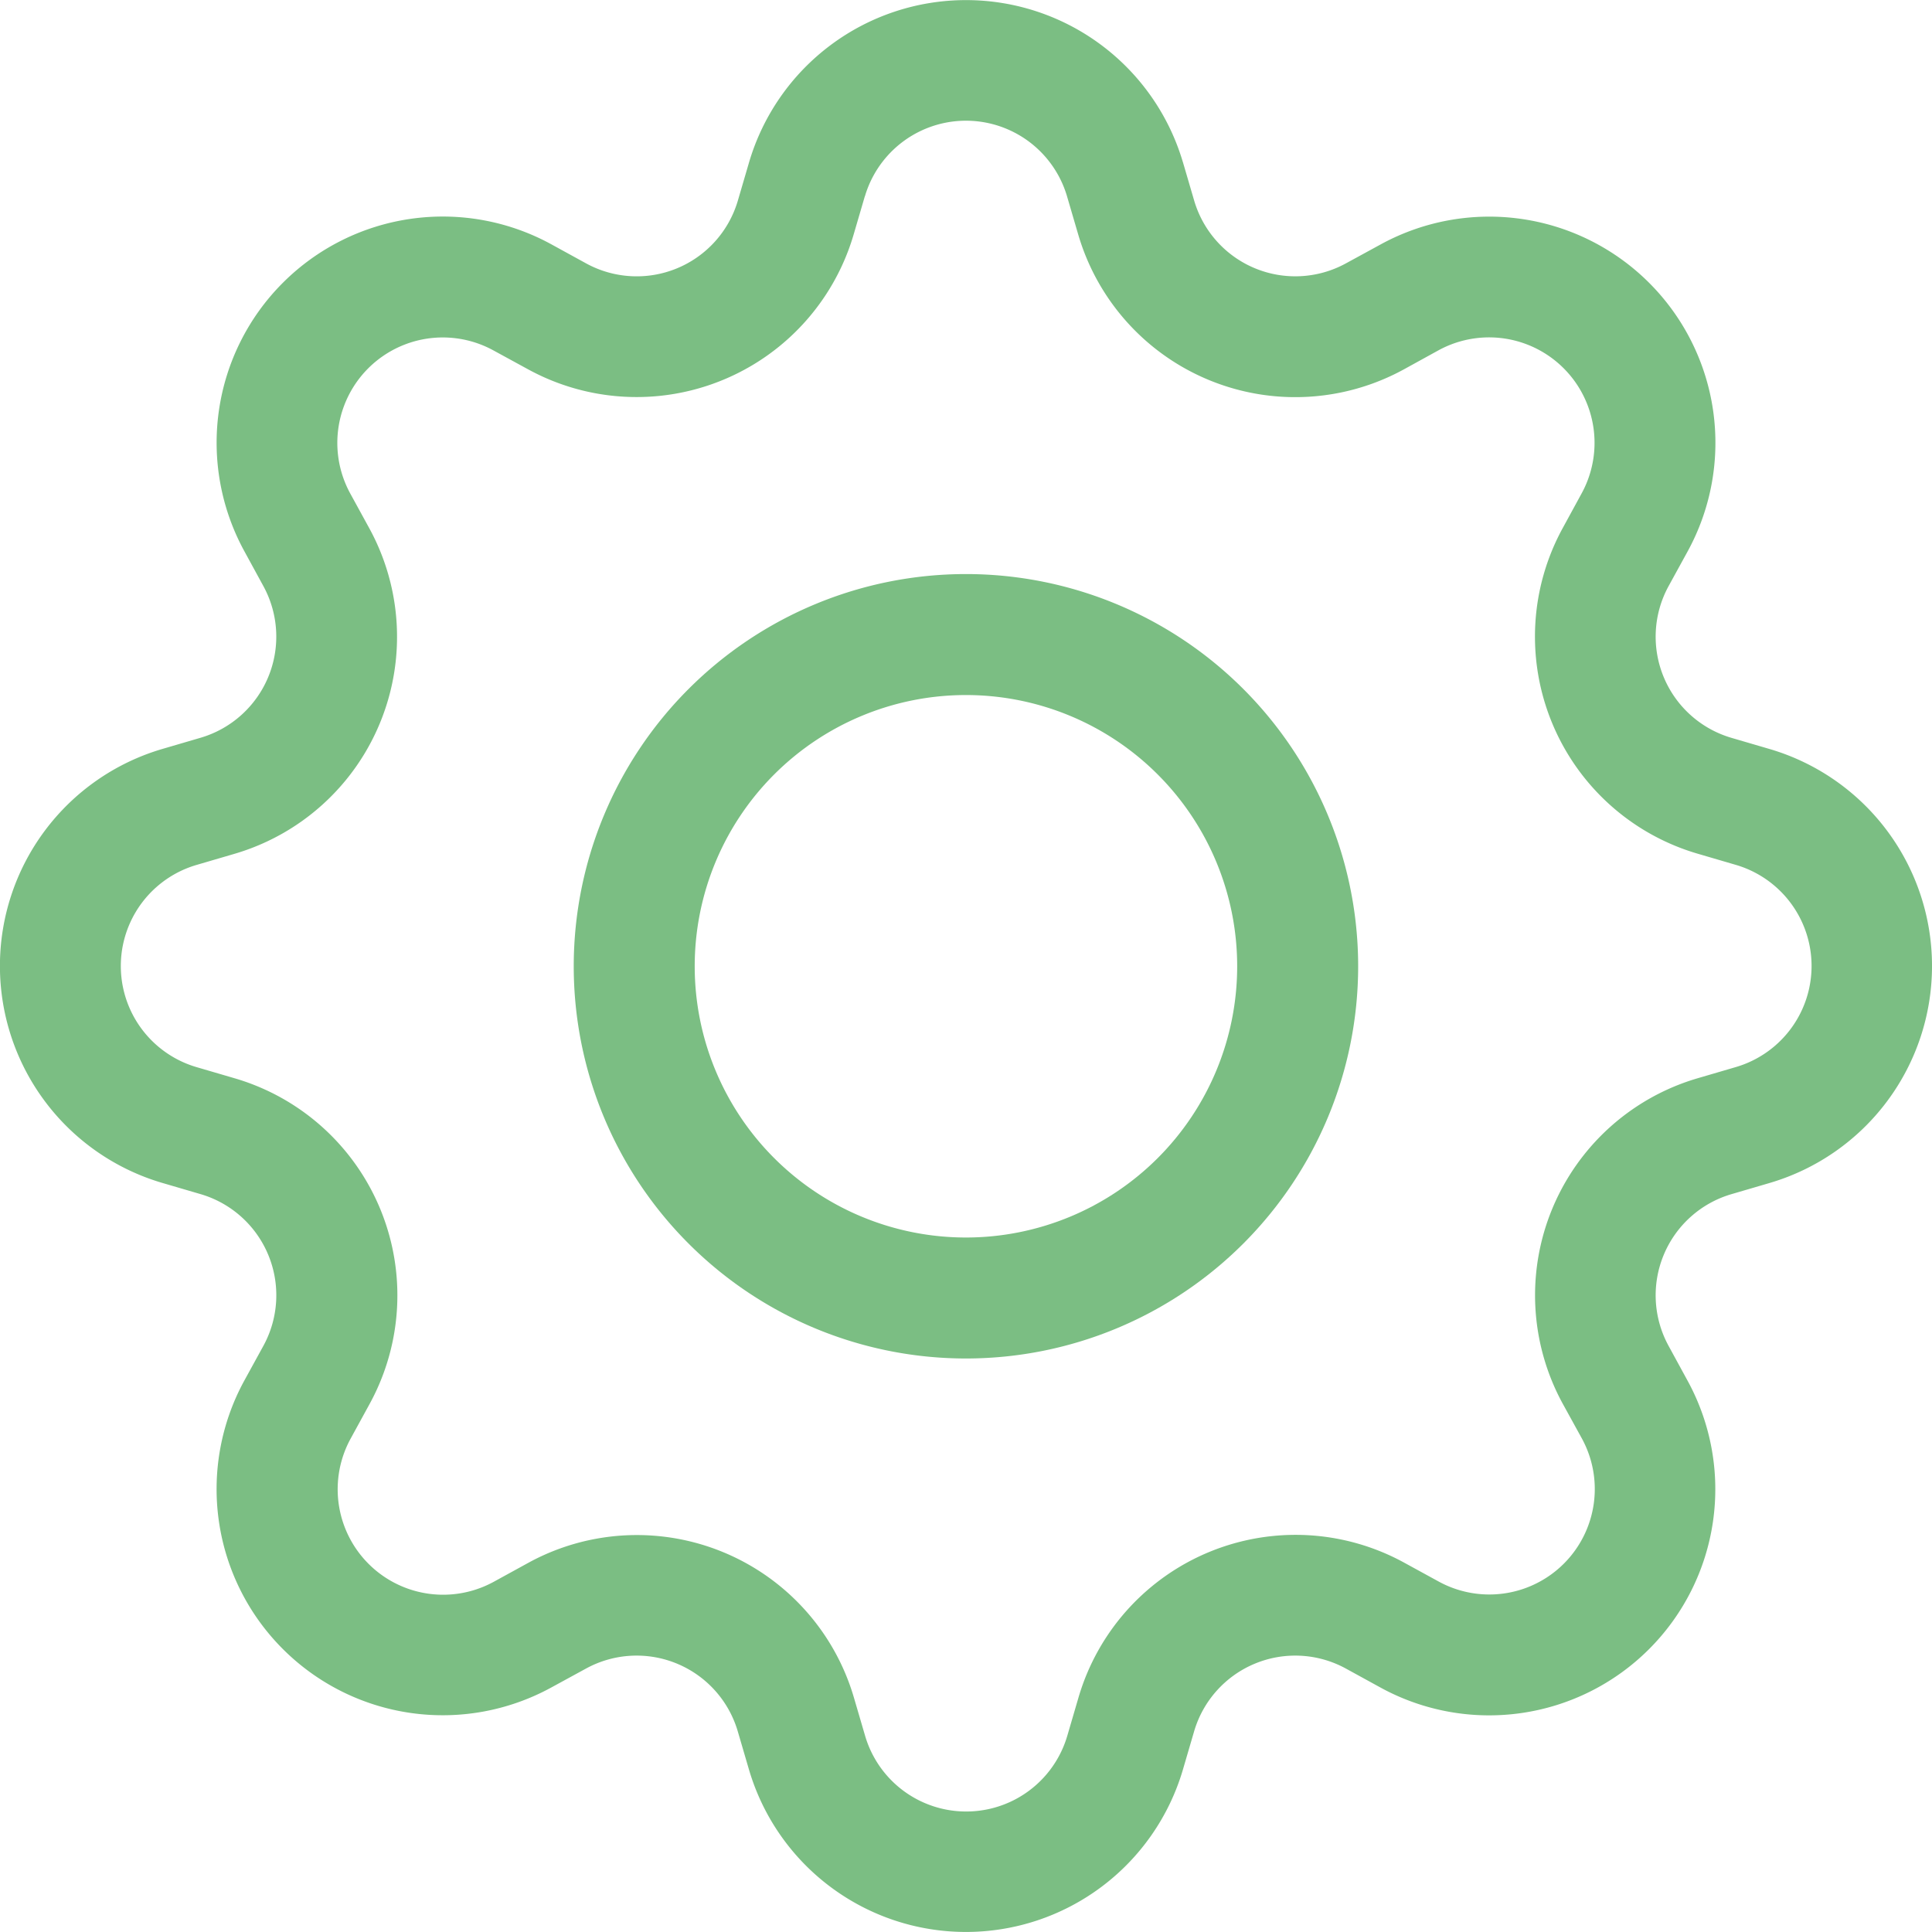 <?xml version="1.0" encoding="UTF-8"?>
<svg xmlns="http://www.w3.org/2000/svg" width="34.974" height="34.974" viewBox="0 0 34.974 34.974">
  <g id="gear" transform="translate(-0.002 -0.001)">
    <g id="Group_4809" data-name="Group 4809" transform="translate(0.001 0.002)">
      <path id="Path_4290" data-name="Path 4290" d="M21.358,14.262a7.1,7.1,0,1,0,7.1,7.1,7.1,7.1,0,0,0-7.1-7.1Zm-4.91,7.1a4.91,4.91,0,1,1,4.91,4.91,4.91,4.91,0,0,1-4.91-4.91Z" transform="translate(-3.871 -3.871)" fill="#7bbe83"></path>
      <path id="Path_4291" data-name="Path 4291" d="M21.415,2.936a4.094,4.094,0,0,0-7.852,0l-.205.7A1.908,1.908,0,0,1,10.614,4.77l-.638-.35A4.094,4.094,0,0,0,4.423,9.975l.348.638a1.908,1.908,0,0,1-1.137,2.743l-.7.205a4.094,4.094,0,0,0,0,7.852l.7.205A1.908,1.908,0,0,1,4.77,24.364L4.421,25a4.094,4.094,0,0,0,5.555,5.552l.638-.348a1.908,1.908,0,0,1,2.743,1.137l.205.7a4.094,4.094,0,0,0,7.852,0l.205-.7a1.908,1.908,0,0,1,2.743-1.137l.638.35A4.094,4.094,0,0,0,30.554,25l-.348-.638a1.908,1.908,0,0,1,1.137-2.743l.7-.205a4.094,4.094,0,0,0,0-7.852l-.7-.205a1.908,1.908,0,0,1-1.137-2.743l.35-.638A4.094,4.094,0,0,0,25,4.423l-.638.348A1.908,1.908,0,0,1,21.62,3.634l-.205-.7Zm-5.756.619a1.907,1.907,0,0,1,3.659,0l.205.7A4.094,4.094,0,0,0,25.411,6.69l.636-.35a1.909,1.909,0,0,1,2.588,2.59l-.348.638a4.094,4.094,0,0,0,2.44,5.885l.7.205a1.907,1.907,0,0,1,0,3.659l-.7.205a4.094,4.094,0,0,0-2.437,5.887l.35.636a1.909,1.909,0,0,1-2.59,2.588l-.636-.348a4.094,4.094,0,0,0-5.887,2.44l-.205.7a1.907,1.907,0,0,1-3.659,0l-.205-.7a4.094,4.094,0,0,0-5.885-2.437l-.638.35a1.909,1.909,0,0,1-2.588-2.59l.348-.636a4.094,4.094,0,0,0-2.437-5.889l-.7-.205a1.907,1.907,0,0,1,0-3.659l.7-.205A4.094,4.094,0,0,0,6.69,9.569L6.34,8.93A1.909,1.909,0,0,1,8.93,6.342l.638.348a4.094,4.094,0,0,0,5.885-2.437l.205-.7Z" transform="translate(-0.001 -0.002)" fill="#7bbe83"></path>
    </g>
  </g>
</svg>
